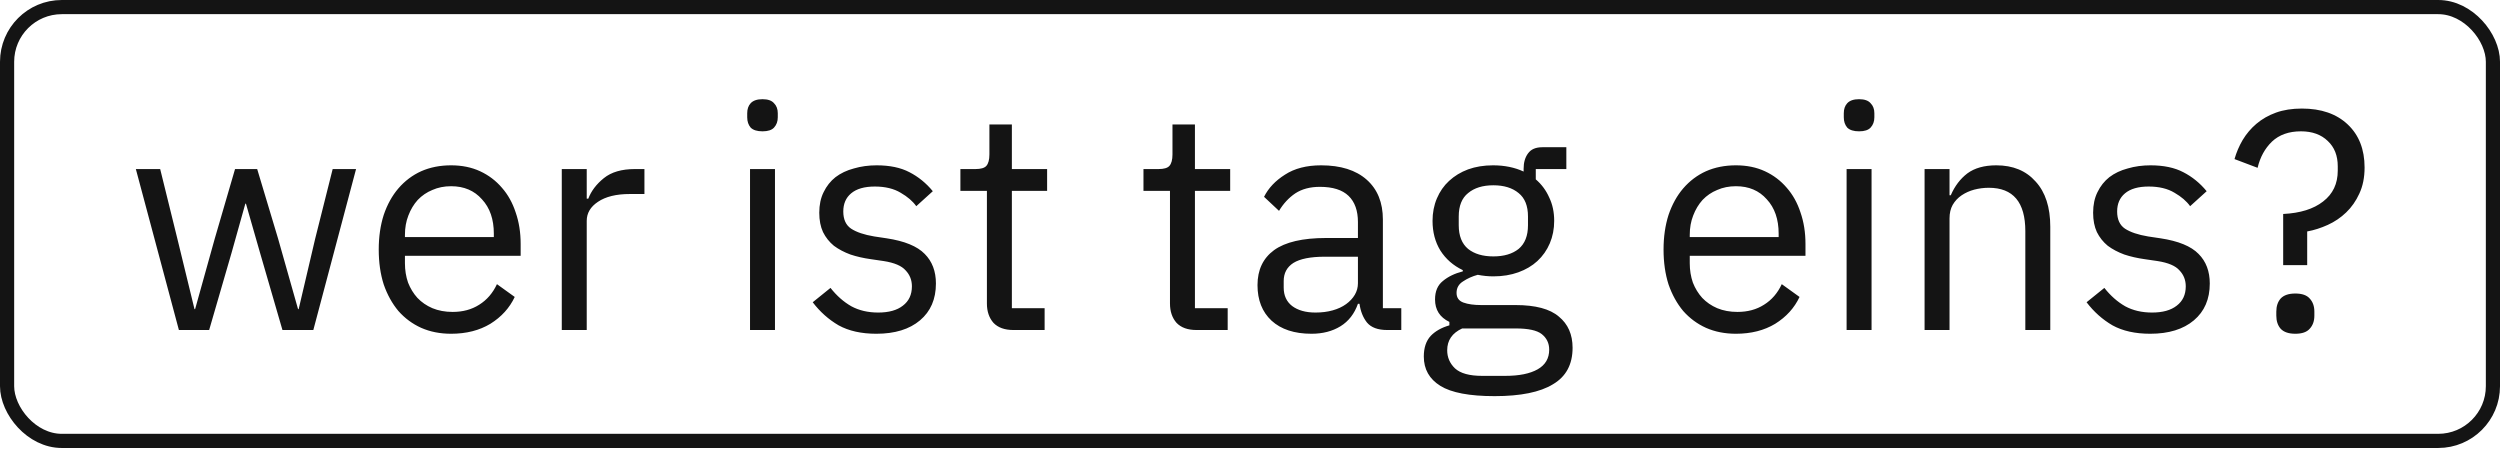<svg xmlns="http://www.w3.org/2000/svg" fill="none" viewBox="0 0 1603 288" height="288" width="1603">
<rect stroke-width="9.081" stroke="#141414" rx="35.087" height="278.163" width="1593.92" y="4.541" x="4.541"></rect>
<path fill="#141414" d="M87.106 108.404H102.706L113.706 153.004L124.706 198.204H125.106L137.706 153.004L150.706 108.404H164.906L178.306 153.004L191.106 198.204H191.506L202.106 153.004L213.306 108.404H228.306L200.906 211.604H181.106L166.706 162.004L157.706 130.604H157.306L148.506 162.004L134.106 211.604H114.706L87.106 108.404ZM289.245 214.004C282.179 214.004 275.779 212.738 270.045 210.204C264.445 207.671 259.579 204.071 255.445 199.404C251.445 194.604 248.312 188.938 246.045 182.404C243.912 175.738 242.845 168.271 242.845 160.004C242.845 151.871 243.912 144.471 246.045 137.804C248.312 131.138 251.445 125.471 255.445 120.804C259.579 116.004 264.445 112.338 270.045 109.804C275.779 107.271 282.179 106.005 289.245 106.005C296.179 106.005 302.379 107.271 307.845 109.804C313.312 112.338 317.979 115.871 321.845 120.404C325.712 124.804 328.645 130.071 330.645 136.204C332.779 142.338 333.845 149.071 333.845 156.404V164.004H259.645V168.804C259.645 173.204 260.312 177.338 261.645 181.204C263.112 184.938 265.112 188.204 267.645 191.004C270.312 193.804 273.512 196.004 277.245 197.604C281.112 199.204 285.445 200.004 290.245 200.004C296.779 200.004 302.445 198.471 307.245 195.404C312.179 192.338 315.979 187.938 318.645 182.204L330.045 190.404C326.712 197.471 321.512 203.204 314.445 207.604C307.379 211.871 298.979 214.004 289.245 214.004ZM289.245 119.404C284.845 119.404 280.845 120.204 277.245 121.804C273.645 123.271 270.512 125.404 267.845 128.204C265.312 131.004 263.312 134.338 261.845 138.204C260.379 141.938 259.645 146.071 259.645 150.604V152.004H316.645V149.804C316.645 140.604 314.112 133.271 309.045 127.804C304.112 122.204 297.512 119.404 289.245 119.404ZM360.211 211.604V108.404H376.211V127.404H377.211C379.078 122.471 382.411 118.071 387.211 114.204C392.011 110.338 398.611 108.404 407.011 108.404H413.211V124.404H403.811C395.144 124.404 388.344 126.071 383.411 129.404C378.611 132.604 376.211 136.671 376.211 141.604V211.604H360.211ZM488.914 84.204C485.447 84.204 482.914 83.404 481.314 81.805C479.847 80.071 479.114 77.871 479.114 75.204V72.605C479.114 69.938 479.847 67.805 481.314 66.204C482.914 64.471 485.447 63.605 488.914 63.605C492.381 63.605 494.847 64.471 496.314 66.204C497.914 67.805 498.714 69.938 498.714 72.605V75.204C498.714 77.871 497.914 80.071 496.314 81.805C494.847 83.404 492.381 84.204 488.914 84.204ZM480.914 108.404H496.914V211.604H480.914V108.404ZM561.914 214.004C552.314 214.004 544.247 212.204 537.714 208.604C531.314 204.871 525.781 199.938 521.114 193.804L532.514 184.604C536.514 189.671 540.981 193.604 545.914 196.404C550.847 199.071 556.581 200.404 563.114 200.404C569.914 200.404 575.181 198.938 578.914 196.004C582.781 193.071 584.714 188.938 584.714 183.604C584.714 179.604 583.381 176.204 580.714 173.404C578.181 170.471 573.514 168.471 566.714 167.404L558.514 166.204C553.714 165.538 549.314 164.538 545.314 163.204C541.314 161.738 537.781 159.871 534.714 157.604C531.781 155.204 529.447 152.271 527.714 148.804C526.114 145.338 525.314 141.204 525.314 136.404C525.314 131.338 526.247 126.938 528.114 123.204C529.981 119.338 532.514 116.138 535.714 113.604C539.047 111.071 542.981 109.204 547.514 108.004C552.047 106.671 556.914 106.005 562.114 106.005C570.514 106.005 577.514 107.471 583.114 110.404C588.847 113.338 593.847 117.404 598.114 122.604L587.514 132.204C585.247 129.004 581.914 126.138 577.514 123.604C573.114 120.938 567.581 119.604 560.914 119.604C554.247 119.604 549.181 121.071 545.714 124.004C542.381 126.804 540.714 130.671 540.714 135.604C540.714 140.671 542.381 144.338 545.714 146.604C549.181 148.871 554.114 150.538 560.514 151.604L568.514 152.804C579.981 154.538 588.114 157.871 592.914 162.804C597.714 167.604 600.114 173.938 600.114 181.804C600.114 191.804 596.714 199.671 589.914 205.404C583.114 211.138 573.781 214.004 561.914 214.004ZM649.808 211.604C644.208 211.604 639.941 210.071 637.008 207.004C634.208 203.804 632.808 199.671 632.808 194.604V122.404H615.808V108.404H625.408C628.874 108.404 631.208 107.738 632.408 106.404C633.741 104.938 634.408 102.471 634.408 99.004V79.805H648.808V108.404H671.408V122.404H648.808V197.604H669.808V211.604H649.808ZM767.191 211.604C761.591 211.604 757.324 210.071 754.391 207.004C751.591 203.804 750.191 199.671 750.191 194.604V122.404H733.191V108.404H742.791C746.257 108.404 748.591 107.738 749.791 106.404C751.124 104.938 751.791 102.471 751.791 99.004V79.805H766.191V108.404H788.791V122.404H766.191V197.604H787.191V211.604H767.191ZM889.508 211.604C883.508 211.604 879.174 210.004 876.508 206.804C873.974 203.604 872.374 199.604 871.708 194.804H870.708C868.441 201.204 864.708 206.004 859.508 209.204C854.308 212.404 848.108 214.004 840.908 214.004C829.974 214.004 821.441 211.204 815.308 205.604C809.308 200.004 806.308 192.404 806.308 182.804C806.308 173.071 809.841 165.604 816.908 160.404C824.108 155.204 835.241 152.604 850.308 152.604H870.708V142.404C870.708 135.071 868.708 129.471 864.708 125.604C860.708 121.738 854.574 119.804 846.308 119.804C840.041 119.804 834.774 121.204 830.508 124.004C826.374 126.804 822.908 130.538 820.108 135.204L810.508 126.204C813.308 120.604 817.774 115.871 823.908 112.004C830.041 108.004 837.774 106.005 847.108 106.005C859.641 106.005 869.374 109.071 876.308 115.204C883.241 121.338 886.708 129.871 886.708 140.804V197.604H898.508V211.604H889.508ZM843.508 200.404C847.508 200.404 851.174 199.938 854.508 199.004C857.841 198.071 860.708 196.738 863.108 195.004C865.508 193.271 867.374 191.271 868.708 189.004C870.041 186.738 870.708 184.271 870.708 181.604V164.604H849.508C840.308 164.604 833.574 165.938 829.308 168.604C825.174 171.271 823.108 175.138 823.108 180.204V184.404C823.108 189.471 824.908 193.404 828.508 196.204C832.241 199.004 837.241 200.404 843.508 200.404ZM1008.34 223.004C1008.34 233.671 1004.14 241.471 995.744 246.404C987.477 251.471 975.01 254.004 958.344 254.004C942.21 254.004 930.61 251.804 923.544 247.404C916.477 243.004 912.944 236.738 912.944 228.604C912.944 223.004 914.41 218.604 917.344 215.404C920.277 212.338 924.277 210.071 929.344 208.604V206.404C923.21 203.471 920.144 198.671 920.144 192.004C920.144 186.804 921.81 182.871 925.144 180.204C928.477 177.404 932.744 175.338 937.944 174.004V173.204C931.81 170.271 927.01 166.071 923.544 160.604C920.21 155.138 918.544 148.804 918.544 141.604C918.544 136.404 919.477 131.604 921.344 127.204C923.21 122.804 925.81 119.071 929.144 116.004C932.61 112.804 936.677 110.338 941.344 108.604C946.144 106.871 951.477 106.005 957.344 106.005C964.677 106.005 971.21 107.338 976.944 110.004V108.204C976.944 104.204 977.877 100.938 979.744 98.404C981.61 95.738 984.677 94.404 988.944 94.404H1004.34V108.404H984.744V115.004C988.477 118.204 991.344 122.071 993.344 126.604C995.477 131.004 996.544 136.004 996.544 141.604C996.544 146.804 995.61 151.604 993.744 156.004C991.877 160.404 989.21 164.204 985.744 167.404C982.41 170.471 978.344 172.871 973.544 174.604C968.744 176.338 963.41 177.204 957.544 177.204C954.21 177.204 950.877 176.871 947.544 176.204C944.077 177.138 940.944 178.538 938.144 180.404C935.344 182.138 933.944 184.604 933.944 187.804C933.944 190.871 935.41 192.938 938.344 194.004C941.277 195.071 945.077 195.604 949.744 195.604H971.744C984.544 195.604 993.81 198.071 999.544 203.004C1005.41 207.804 1008.34 214.471 1008.34 223.004ZM993.344 224.204C993.344 220.071 991.744 216.738 988.544 214.204C985.477 211.804 979.944 210.604 971.944 210.604H937.544C931.144 213.538 927.944 218.204 927.944 224.604C927.944 229.138 929.61 233.004 932.944 236.204C936.41 239.404 942.21 241.004 950.344 241.004H965.144C974.077 241.004 981.01 239.604 985.944 236.804C990.877 234.004 993.344 229.804 993.344 224.204ZM957.544 164.404C964.344 164.404 969.744 162.804 973.744 159.604C977.744 156.271 979.744 151.204 979.744 144.404V138.804C979.744 132.004 977.744 127.004 973.744 123.804C969.744 120.471 964.344 118.804 957.544 118.804C950.744 118.804 945.344 120.471 941.344 123.804C937.344 127.004 935.344 132.004 935.344 138.804V144.404C935.344 151.204 937.344 156.271 941.344 159.604C945.344 162.804 950.744 164.404 957.544 164.404ZM1113.07 214.004C1106.01 214.004 1099.61 212.738 1093.87 210.204C1088.27 207.671 1083.41 204.071 1079.27 199.404C1075.27 194.604 1072.14 188.938 1069.87 182.404C1067.74 175.738 1066.67 168.271 1066.67 160.004C1066.67 151.871 1067.74 144.471 1069.87 137.804C1072.14 131.138 1075.27 125.471 1079.27 120.804C1083.41 116.004 1088.27 112.338 1093.87 109.804C1099.61 107.271 1106.01 106.005 1113.07 106.005C1120.01 106.005 1126.21 107.271 1131.67 109.804C1137.14 112.338 1141.81 115.871 1145.67 120.404C1149.54 124.804 1152.47 130.071 1154.47 136.204C1156.61 142.338 1157.67 149.071 1157.67 156.404V164.004H1083.47V168.804C1083.47 173.204 1084.14 177.338 1085.47 181.204C1086.94 184.938 1088.94 188.204 1091.47 191.004C1094.14 193.804 1097.34 196.004 1101.07 197.604C1104.94 199.204 1109.27 200.004 1114.07 200.004C1120.61 200.004 1126.27 198.471 1131.07 195.404C1136.01 192.338 1139.81 187.938 1142.47 182.204L1153.87 190.404C1150.54 197.471 1145.34 203.204 1138.27 207.604C1131.21 211.871 1122.81 214.004 1113.07 214.004ZM1113.07 119.404C1108.67 119.404 1104.67 120.204 1101.07 121.804C1097.47 123.271 1094.34 125.404 1091.67 128.204C1089.14 131.004 1087.14 134.338 1085.67 138.204C1084.21 141.938 1083.47 146.071 1083.47 150.604V152.004H1140.47V149.804C1140.47 140.604 1137.94 133.271 1132.87 127.804C1127.94 122.204 1121.34 119.404 1113.07 119.404ZM1192.04 84.204C1188.57 84.204 1186.04 83.404 1184.44 81.805C1182.97 80.071 1182.24 77.871 1182.24 75.204V72.605C1182.24 69.938 1182.97 67.805 1184.44 66.204C1186.04 64.471 1188.57 63.605 1192.04 63.605C1195.51 63.605 1197.97 64.471 1199.44 66.204C1201.04 67.805 1201.84 69.938 1201.84 72.605V75.204C1201.84 77.871 1201.04 80.071 1199.44 81.805C1197.97 83.404 1195.51 84.204 1192.04 84.204ZM1184.04 108.404H1200.04V211.604H1184.04V108.404ZM1234.04 211.604V108.404H1250.04V125.204H1250.84C1253.37 119.338 1256.91 114.671 1261.44 111.204C1266.11 107.738 1272.31 106.005 1280.04 106.005C1290.71 106.005 1299.11 109.471 1305.24 116.404C1311.51 123.204 1314.64 132.871 1314.64 145.404V211.604H1298.64V148.204C1298.64 129.671 1290.84 120.404 1275.24 120.404C1272.04 120.404 1268.91 120.804 1265.84 121.604C1262.91 122.404 1260.24 123.604 1257.84 125.204C1255.44 126.804 1253.51 128.871 1252.04 131.404C1250.71 133.804 1250.04 136.671 1250.04 140.004V211.604H1234.04ZM1378.71 214.004C1369.11 214.004 1361.04 212.204 1354.51 208.604C1348.11 204.871 1342.58 199.938 1337.91 193.804L1349.31 184.604C1353.31 189.671 1357.78 193.604 1362.71 196.404C1367.64 199.071 1373.38 200.404 1379.91 200.404C1386.71 200.404 1391.98 198.938 1395.71 196.004C1399.58 193.071 1401.51 188.938 1401.51 183.604C1401.51 179.604 1400.18 176.204 1397.51 173.404C1394.98 170.471 1390.31 168.471 1383.51 167.404L1375.31 166.204C1370.51 165.538 1366.11 164.538 1362.11 163.204C1358.11 161.738 1354.58 159.871 1351.51 157.604C1348.58 155.204 1346.24 152.271 1344.51 148.804C1342.91 145.338 1342.11 141.204 1342.11 136.404C1342.11 131.338 1343.04 126.938 1344.91 123.204C1346.78 119.338 1349.31 116.138 1352.51 113.604C1355.84 111.071 1359.78 109.204 1364.31 108.004C1368.84 106.671 1373.71 106.005 1378.91 106.005C1387.31 106.005 1394.31 107.471 1399.91 110.404C1405.64 113.338 1410.64 117.404 1414.91 122.604L1404.31 132.204C1402.04 129.004 1398.71 126.138 1394.31 123.604C1389.91 120.938 1384.38 119.604 1377.71 119.604C1371.04 119.604 1365.98 121.071 1362.51 124.004C1359.18 126.804 1357.51 130.671 1357.51 135.604C1357.51 140.671 1359.18 144.338 1362.51 146.604C1365.98 148.871 1370.91 150.538 1377.31 151.604L1385.31 152.804C1396.78 154.538 1404.91 157.871 1409.71 162.804C1414.51 167.604 1416.91 173.938 1416.91 181.804C1416.91 191.804 1413.51 199.671 1406.71 205.404C1399.91 211.138 1390.58 214.004 1378.71 214.004ZM1463.97 170.004V137.204C1474.91 136.671 1483.44 134.004 1489.57 129.204C1495.84 124.404 1498.97 117.804 1498.97 109.404V106.604C1498.97 99.805 1496.84 94.404 1492.57 90.404C1488.31 86.271 1482.57 84.204 1475.37 84.204C1467.64 84.204 1461.44 86.404 1456.77 90.805C1452.24 95.204 1449.17 100.804 1447.57 107.604L1432.77 102.004C1433.97 97.738 1435.71 93.671 1437.97 89.805C1440.37 85.805 1443.31 82.338 1446.77 79.404C1450.37 76.338 1454.57 73.938 1459.37 72.204C1464.17 70.471 1469.71 69.605 1475.97 69.605C1488.37 69.605 1498.17 73.004 1505.37 79.805C1512.57 86.605 1516.17 95.805 1516.17 107.404C1516.17 113.804 1515.04 119.404 1512.77 124.204C1510.64 128.871 1507.84 132.871 1504.37 136.204C1500.91 139.538 1496.97 142.204 1492.57 144.204C1488.17 146.204 1483.77 147.604 1479.37 148.404V170.004H1463.97ZM1471.77 214.004C1467.51 214.004 1464.37 212.938 1462.37 210.804C1460.51 208.671 1459.57 205.871 1459.57 202.404V199.804C1459.57 196.338 1460.51 193.538 1462.37 191.404C1464.37 189.271 1467.51 188.204 1471.77 188.204C1476.04 188.204 1479.11 189.271 1480.97 191.404C1482.97 193.538 1483.97 196.338 1483.97 199.804V202.404C1483.97 205.871 1482.97 208.671 1480.97 210.804C1479.11 212.938 1476.04 214.004 1471.77 214.004Z"></path>
</svg>
